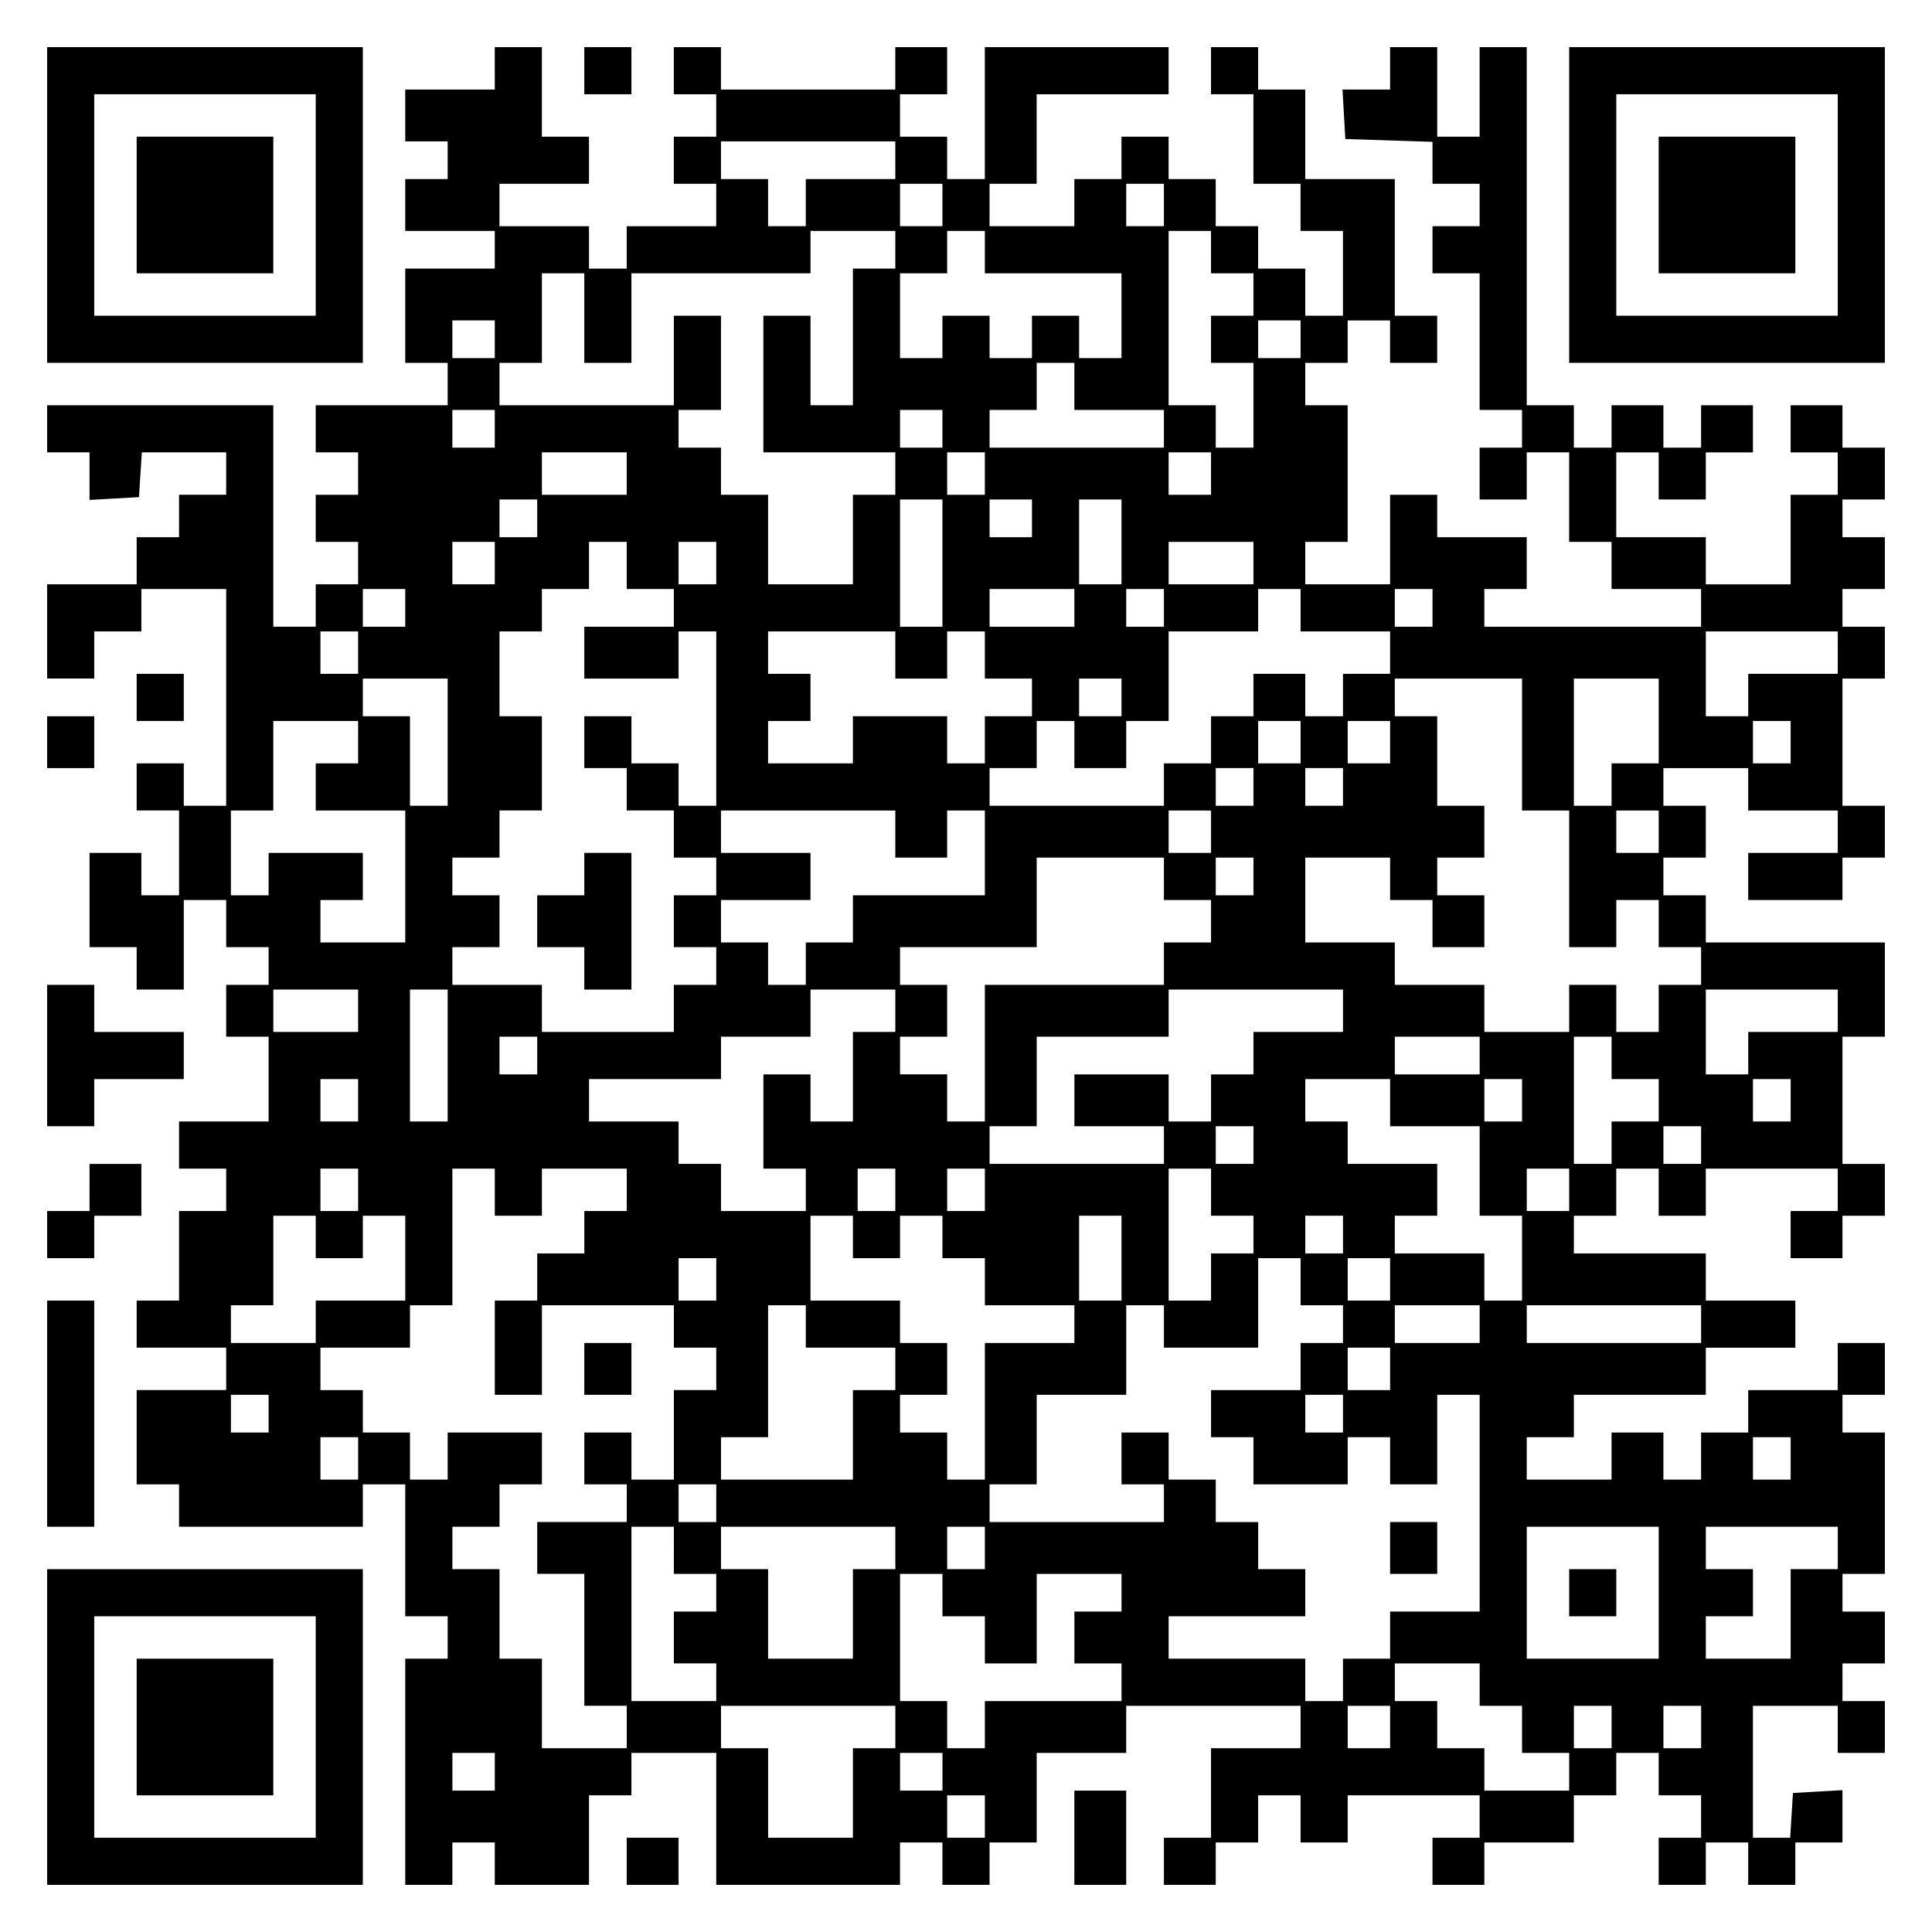 <?xml version="1.0" encoding="UTF-8" standalone="yes"?>
<svg version="1.0" xmlns="http://www.w3.org/2000/svg" width="100mm" height="100mm" viewBox="0 0 410 410" preserveAspectRatio="xMidYMid meet">
  <g transform="translate(0,410) scale(0.1,-0.1)" fill="#000000" stroke="none">
    <path d="M100 3665 l0 -335 335 0 335 0 0 335 0 335 -335 0 -335 0 0 -335z
m570 0 l0 -235 -235 0 -235 0 0 235 0 235 235 0 235 0 0 -235z"/>
    <path d="M290 3665 l0 -145 145 0 145 0 0 145 0 145 -145 0 -145 0 0 -145z"/>
    <path d="M1050 3955 l0 -45 -95 0 -95 0 0 -55 0 -55 45 0 45 0 0 -40 0 -40
-45 0 -45 0 0 -55 0 -55 95 0 95 0 0 -40 0 -40 -95 0 -95 0 0 -100 0 -100 45
0 45 0 0 -45 0 -45 -140 0 -140 0 0 -50 0 -50 45 0 45 0 0 -45 0 -45 -45 0
-45 0 0 -50 0 -50 45 0 45 0 0 -45 0 -45 -45 0 -45 0 0 -45 0 -45 -45 0 -45 0
0 235 0 235 -240 0 -240 0 0 -50 0 -50 45 0 45 0 0 -51 0 -50 52 3 53 3 3 48
3 47 90 0 89 0 0 -45 0 -45 -50 0 -50 0 0 -45 0 -45 -45 0 -45 0 0 -50 0 -50
-95 0 -95 0 0 -100 0 -100 50 0 50 0 0 50 0 50 50 0 50 0 0 45 0 45 90 0 90 0
0 -230 0 -230 -45 0 -45 0 0 45 0 45 -50 0 -50 0 0 -50 0 -50 45 0 45 0 0 -90
0 -90 -40 0 -40 0 0 45 0 45 -55 0 -55 0 0 -100 0 -100 50 0 50 0 0 -45 0 -45
50 0 50 0 0 95 0 95 45 0 45 0 0 -50 0 -50 45 0 45 0 0 -40 0 -40 -45 0 -45 0
0 -55 0 -55 45 0 45 0 0 -90 0 -90 -95 0 -95 0 0 -50 0 -50 50 0 50 0 0 -45 0
-45 -50 0 -50 0 0 -95 0 -95 -45 0 -45 0 0 -50 0 -50 95 0 95 0 0 -45 0 -45
-95 0 -95 0 0 -100 0 -100 45 0 45 0 0 -45 0 -45 195 0 195 0 0 45 0 45 45 0
45 0 0 -140 0 -140 45 0 45 0 0 -45 0 -45 -45 0 -45 0 0 -240 0 -240 50 0 50
0 0 45 0 45 45 0 45 0 0 -45 0 -45 100 0 100 0 0 95 0 95 45 0 45 0 0 45 0 45
90 0 90 0 0 -140 0 -140 195 0 195 0 0 45 0 45 45 0 45 0 0 -45 0 -45 50 0 50
0 0 45 0 45 50 0 50 0 0 95 0 95 95 0 95 0 0 50 0 50 185 0 185 0 0 -45 0 -45
-95 0 -95 0 0 -95 0 -95 -50 0 -50 0 0 -50 0 -50 55 0 55 0 0 45 0 45 45 0 45
0 0 50 0 50 45 0 45 0 0 -50 0 -50 50 0 50 0 0 50 0 50 140 0 140 0 0 -45 0
-45 -50 0 -50 0 0 -50 0 -50 55 0 55 0 0 45 0 45 95 0 95 0 0 50 0 50 45 0 45
0 0 45 0 45 45 0 45 0 0 -45 0 -45 45 0 45 0 0 -45 0 -45 -45 0 -45 0 0 -50 0
-50 50 0 50 0 0 45 0 45 45 0 45 0 0 -45 0 -45 50 0 50 0 0 45 0 45 50 0 50 0
0 56 0 55 -52 -3 -53 -3 -3 -47 -3 -48 -40 0 -39 0 0 140 0 140 90 0 90 0 0
-50 0 -50 50 0 50 0 0 55 0 55 -45 0 -45 0 0 40 0 40 45 0 45 0 0 55 0 55 -45
0 -45 0 0 40 0 40 45 0 45 0 0 150 0 150 -45 0 -45 0 0 40 0 40 45 0 45 0 0
55 0 55 -50 0 -50 0 0 -50 0 -50 -95 0 -95 0 0 -45 0 -45 -50 0 -50 0 0 -50 0
-50 -40 0 -40 0 0 50 0 50 -55 0 -55 0 0 -50 0 -50 -90 0 -90 0 0 45 0 45 50
0 50 0 0 45 0 45 140 0 140 0 0 50 0 50 95 0 95 0 0 50 0 50 -95 0 -95 0 0 50
0 50 -140 0 -140 0 0 40 0 40 45 0 45 0 0 50 0 50 45 0 45 0 0 -50 0 -50 50 0
50 0 0 50 0 50 140 0 140 0 0 -45 0 -45 -50 0 -50 0 0 -50 0 -50 55 0 55 0 0
45 0 45 45 0 45 0 0 55 0 55 -45 0 -45 0 0 135 0 135 45 0 45 0 0 100 0 100
-190 0 -190 0 0 50 0 50 -45 0 -45 0 0 40 0 40 45 0 45 0 0 55 0 55 -45 0 -45
0 0 40 0 40 90 0 90 0 0 -45 0 -45 95 0 95 0 0 -45 0 -45 -95 0 -95 0 0 -50 0
-50 100 0 100 0 0 45 0 45 45 0 45 0 0 55 0 55 -45 0 -45 0 0 135 0 135 45 0
45 0 0 55 0 55 -45 0 -45 0 0 40 0 40 45 0 45 0 0 55 0 55 -45 0 -45 0 0 40 0
40 45 0 45 0 0 55 0 55 -45 0 -45 0 0 45 0 45 -55 0 -55 0 0 -50 0 -50 50 0
50 0 0 -45 0 -45 -50 0 -50 0 0 -95 0 -95 -90 0 -90 0 0 50 0 50 -95 0 -95 0
0 90 0 90 45 0 45 0 0 -50 0 -50 50 0 50 0 0 50 0 50 50 0 50 0 0 50 0 50 -55
0 -55 0 0 -45 0 -45 -40 0 -40 0 0 45 0 45 -55 0 -55 0 0 -45 0 -45 -40 0 -40
0 0 45 0 45 -50 0 -50 0 0 380 0 380 -50 0 -50 0 0 -95 0 -95 -45 0 -45 0 0
95 0 95 -50 0 -50 0 0 -45 0 -45 -51 0 -50 0 3 -52 3 -53 93 -3 92 -3 0 -44 0
-45 50 0 50 0 0 -45 0 -45 -50 0 -50 0 0 -50 0 -50 50 0 50 0 0 -145 0 -145
45 0 45 0 0 -40 0 -40 -45 0 -45 0 0 -55 0 -55 50 0 50 0 0 50 0 50 45 0 45 0
0 -95 0 -95 45 0 45 0 0 -50 0 -50 95 0 95 0 0 -40 0 -40 -230 0 -230 0 0 40
0 40 45 0 45 0 0 55 0 55 -95 0 -95 0 0 45 0 45 -50 0 -50 0 0 -95 0 -95 -90
0 -90 0 0 45 0 45 45 0 45 0 0 145 0 145 -45 0 -45 0 0 45 0 45 45 0 45 0 0
45 0 45 45 0 45 0 0 -45 0 -45 50 0 50 0 0 50 0 50 -45 0 -45 0 0 145 0 145
-95 0 -95 0 0 95 0 95 -50 0 -50 0 0 45 0 45 -50 0 -50 0 0 -50 0 -50 45 0 45
0 0 -95 0 -95 50 0 50 0 0 -50 0 -50 45 0 45 0 0 -90 0 -90 -40 0 -40 0 0 50
0 50 -50 0 -50 0 0 45 0 45 -45 0 -45 0 0 50 0 50 -50 0 -50 0 0 45 0 45 -50
0 -50 0 0 -45 0 -45 -50 0 -50 0 0 -50 0 -50 -90 0 -90 0 0 45 0 45 50 0 50 0
0 95 0 95 140 0 140 0 0 50 0 50 -195 0 -195 0 0 -140 0 -140 -40 0 -40 0 0
45 0 45 -50 0 -50 0 0 45 0 45 50 0 50 0 0 50 0 50 -55 0 -55 0 0 -45 0 -45
-185 0 -185 0 0 45 0 45 -50 0 -50 0 0 -50 0 -50 45 0 45 0 0 -45 0 -45 -45 0
-45 0 0 -50 0 -50 45 0 45 0 0 -45 0 -45 -95 0 -95 0 0 -45 0 -45 -40 0 -40 0
0 45 0 45 -95 0 -95 0 0 45 0 45 95 0 95 0 0 50 0 50 -50 0 -50 0 0 95 0 95
-50 0 -50 0 0 -45z m850 -195 l0 -40 -95 0 -95 0 0 -50 0 -50 -40 0 -40 0 0
50 0 50 -50 0 -50 0 0 40 0 40 185 0 185 0 0 -40z m100 -95 l0 -45 -45 0 -45
0 0 45 0 45 45 0 45 0 0 -45z m470 0 l0 -45 -40 0 -40 0 0 45 0 45 40 0 40 0
0 -45z m-570 -95 l0 -40 -45 0 -45 0 0 -145 0 -145 -45 0 -45 0 0 95 0 95 -50
0 -50 0 0 -145 0 -145 140 0 140 0 0 -45 0 -45 -45 0 -45 0 0 -95 0 -95 -90 0
-90 0 0 95 0 95 -50 0 -50 0 0 50 0 50 -45 0 -45 0 0 40 0 40 45 0 45 0 0 100
0 100 -50 0 -50 0 0 -95 0 -95 -185 0 -185 0 0 45 0 45 45 0 45 0 0 95 0 95
45 0 45 0 0 -95 0 -95 50 0 50 0 0 95 0 95 190 0 190 0 0 45 0 45 90 0 90 0 0
-40z m190 -5 l0 -45 145 0 145 0 0 -90 0 -90 -45 0 -45 0 0 45 0 45 -50 0 -50
0 0 -45 0 -45 -45 0 -45 0 0 45 0 45 -50 0 -50 0 0 -45 0 -45 -45 0 -45 0 0
90 0 90 50 0 50 0 0 45 0 45 40 0 40 0 0 -45z m480 0 l0 -45 45 0 45 0 0 -45
0 -45 -45 0 -45 0 0 -50 0 -50 45 0 45 0 0 -90 0 -90 -40 0 -40 0 0 45 0 45
-50 0 -50 0 0 185 0 185 45 0 45 0 0 -45z m-1520 -185 l0 -40 -45 0 -45 0 0
40 0 40 45 0 45 0 0 -40z m1710 0 l0 -40 -45 0 -45 0 0 40 0 40 45 0 45 0 0
-40z m-480 -100 l0 -50 95 0 95 0 0 -40 0 -40 -185 0 -185 0 0 40 0 40 50 0
50 0 0 50 0 50 40 0 40 0 0 -50z m-1230 -90 l0 -40 -45 0 -45 0 0 40 0 40 45
0 45 0 0 -40z m950 0 l0 -40 -45 0 -45 0 0 40 0 40 45 0 45 0 0 -40z m-670
-95 l0 -45 -90 0 -90 0 0 45 0 45 90 0 90 0 0 -45z m760 0 l0 -45 -40 0 -40 0
0 45 0 45 40 0 40 0 0 -45z m480 0 l0 -45 -45 0 -45 0 0 45 0 45 45 0 45 0 0
-45z m-1430 -95 l0 -40 -40 0 -40 0 0 40 0 40 40 0 40 0 0 -40z m860 -95 l0
-135 -45 0 -45 0 0 135 0 135 45 0 45 0 0 -135z m190 95 l0 -40 -45 0 -45 0 0
40 0 40 45 0 45 0 0 -40z m190 -50 l0 -90 -45 0 -45 0 0 90 0 90 45 0 45 0 0
-90z m-1330 -45 l0 -45 -45 0 -45 0 0 45 0 45 45 0 45 0 0 -45z m280 -5 l0
-50 50 0 50 0 0 -40 0 -40 -95 0 -95 0 0 -55 0 -55 100 0 100 0 0 50 0 50 40
0 40 0 0 -185 0 -185 -40 0 -40 0 0 45 0 45 -50 0 -50 0 0 50 0 50 -50 0 -50
0 0 -55 0 -55 45 0 45 0 0 -45 0 -45 50 0 50 0 0 -50 0 -50 45 0 45 0 0 -40 0
-40 -45 0 -45 0 0 -55 0 -55 45 0 45 0 0 -40 0 -40 -45 0 -45 0 0 -50 0 -50
-140 0 -140 0 0 50 0 50 -95 0 -95 0 0 40 0 40 50 0 50 0 0 55 0 55 -50 0 -50
0 0 40 0 40 50 0 50 0 0 50 0 50 45 0 45 0 0 100 0 100 -45 0 -45 0 0 90 0 90
45 0 45 0 0 45 0 45 50 0 50 0 0 50 0 50 40 0 40 0 0 -50z m190 5 l0 -45 -40
0 -40 0 0 45 0 45 40 0 40 0 0 -45z m1140 0 l0 -45 -90 0 -90 0 0 45 0 45 90
0 90 0 0 -45z m-1800 -95 l0 -40 -45 0 -45 0 0 40 0 40 45 0 45 0 0 -40z
m1420 0 l0 -40 -90 0 -90 0 0 40 0 40 90 0 90 0 0 -40z m190 0 l0 -40 -40 0
-40 0 0 40 0 40 40 0 40 0 0 -40z m290 -5 l0 -45 95 0 95 0 0 -45 0 -45 -50 0
-50 0 0 -45 0 -45 -40 0 -40 0 0 45 0 45 -55 0 -55 0 0 -45 0 -45 -45 0 -45 0
0 -50 0 -50 -50 0 -50 0 0 -45 0 -45 -185 0 -185 0 0 40 0 40 50 0 50 0 0 50
0 50 40 0 40 0 0 -50 0 -50 55 0 55 0 0 50 0 50 45 0 45 0 0 95 0 95 95 0 95
0 0 45 0 45 45 0 45 0 0 -45z m280 5 l0 -40 -40 0 -40 0 0 40 0 40 40 0 40 0
0 -40z m-2280 -95 l0 -45 -40 0 -40 0 0 45 0 45 40 0 40 0 0 -45z m1140 -5 l0
-50 55 0 55 0 0 50 0 50 40 0 40 0 0 -50 0 -50 50 0 50 0 0 -40 0 -40 -50 0
-50 0 0 -50 0 -50 -40 0 -40 0 0 50 0 50 -100 0 -100 0 0 -50 0 -50 -90 0 -90
0 0 45 0 45 45 0 45 0 0 50 0 50 -45 0 -45 0 0 45 0 45 135 0 135 0 0 -50z
m2000 5 l0 -45 -95 0 -95 0 0 -45 0 -45 -45 0 -45 0 0 90 0 90 140 0 140 0 0
-45z m-2950 -190 l0 -135 -40 0 -40 0 0 95 0 95 -50 0 -50 0 0 40 0 40 90 0
90 0 0 -135z m1430 95 l0 -40 -45 0 -45 0 0 40 0 40 45 0 45 0 0 -40z m850
-100 l0 -140 50 0 50 0 0 -145 0 -145 50 0 50 0 0 50 0 50 45 0 45 0 0 -50 0
-50 45 0 45 0 0 -40 0 -40 -45 0 -45 0 0 -50 0 -50 -45 0 -45 0 0 50 0 50 -50
0 -50 0 0 -50 0 -50 -90 0 -90 0 0 50 0 50 -95 0 -95 0 0 45 0 45 -95 0 -95 0
0 90 0 90 90 0 90 0 0 -45 0 -45 45 0 45 0 0 -50 0 -50 55 0 55 0 0 55 0 55
-50 0 -50 0 0 40 0 40 50 0 50 0 0 55 0 55 -50 0 -50 0 0 95 0 95 -45 0 -45 0
0 40 0 40 135 0 135 0 0 -140z m290 50 l0 -90 -50 0 -50 0 0 -45 0 -45 -40 0
-40 0 0 135 0 135 90 0 90 0 0 -90z m-2760 -45 l0 -45 -45 0 -45 0 0 -50 0
-50 95 0 95 0 0 -140 0 -140 -90 0 -90 0 0 45 0 45 45 0 45 0 0 50 0 50 -100
0 -100 0 0 -45 0 -45 -40 0 -40 0 0 90 0 90 45 0 45 0 0 95 0 95 90 0 90 0 0
-45z m2000 0 l0 -45 -45 0 -45 0 0 45 0 45 45 0 45 0 0 -45z m190 0 l0 -45
-45 0 -45 0 0 45 0 45 45 0 45 0 0 -45z m850 0 l0 -45 -40 0 -40 0 0 45 0 45
40 0 40 0 0 -45z m-1140 -95 l0 -40 -40 0 -40 0 0 40 0 40 40 0 40 0 0 -40z
m190 0 l0 -40 -40 0 -40 0 0 40 0 40 40 0 40 0 0 -40z m-950 -100 l0 -50 55 0
55 0 0 50 0 50 40 0 40 0 0 -90 0 -90 -140 0 -140 0 0 -50 0 -50 -50 0 -50 0
0 -45 0 -45 -40 0 -40 0 0 45 0 45 -50 0 -50 0 0 45 0 45 95 0 95 0 0 50 0 50
-95 0 -95 0 0 45 0 45 185 0 185 0 0 -50z m670 5 l0 -45 -45 0 -45 0 0 45 0
45 45 0 45 0 0 -45z m950 0 l0 -45 -45 0 -45 0 0 45 0 45 45 0 45 0 0 -45z
m-1050 -100 l0 -45 50 0 50 0 0 -45 0 -45 -50 0 -50 0 0 -45 0 -45 -190 0
-190 0 0 -145 0 -145 -40 0 -40 0 0 50 0 50 -50 0 -50 0 0 40 0 40 50 0 50 0
0 55 0 55 -50 0 -50 0 0 40 0 40 145 0 145 0 0 95 0 95 135 0 135 0 0 -45z
m190 5 l0 -40 -40 0 -40 0 0 40 0 40 40 0 40 0 0 -40z m-1900 -285 l0 -45 -90
0 -90 0 0 45 0 45 90 0 90 0 0 -45z m190 -95 l0 -140 -40 0 -40 0 0 140 0 140
40 0 40 0 0 -140z m950 95 l0 -45 -45 0 -45 0 0 -95 0 -95 -45 0 -45 0 0 50 0
50 -50 0 -50 0 0 -100 0 -100 45 0 45 0 0 -45 0 -45 -90 0 -90 0 0 50 0 50
-45 0 -45 0 0 45 0 45 -95 0 -95 0 0 45 0 45 140 0 140 0 0 45 0 45 95 0 95 0
0 50 0 50 90 0 90 0 0 -45z m950 0 l0 -45 -95 0 -95 0 0 -45 0 -45 -45 0 -45
0 0 -50 0 -50 -45 0 -45 0 0 50 0 50 -100 0 -100 0 0 -55 0 -55 95 0 95 0 0
-40 0 -40 -185 0 -185 0 0 40 0 40 50 0 50 0 0 95 0 95 140 0 140 0 0 50 0 50
185 0 185 0 0 -45z m1050 0 l0 -45 -95 0 -95 0 0 -45 0 -45 -45 0 -45 0 0 90
0 90 140 0 140 0 0 -45z m-2760 -95 l0 -40 -40 0 -40 0 0 40 0 40 40 0 40 0 0
-40z m2000 0 l0 -40 -90 0 -90 0 0 40 0 40 90 0 90 0 0 -40z m280 -5 l0 -45
50 0 50 0 0 -45 0 -45 -50 0 -50 0 0 -45 0 -45 -40 0 -40 0 0 135 0 135 40 0
40 0 0 -45z m-2660 -90 l0 -45 -40 0 -40 0 0 45 0 45 40 0 40 0 0 -45z m2190
-5 l0 -50 95 0 95 0 0 -95 0 -95 45 0 45 0 0 -90 0 -90 -40 0 -40 0 0 50 0 50
-95 0 -95 0 0 40 0 40 45 0 45 0 0 55 0 55 -95 0 -95 0 0 45 0 45 -45 0 -45 0
0 45 0 45 90 0 90 0 0 -50z m280 5 l0 -45 -40 0 -40 0 0 45 0 45 40 0 40 0 0
-45z m570 0 l0 -45 -40 0 -40 0 0 45 0 45 40 0 40 0 0 -45z m-1140 -95 l0 -40
-40 0 -40 0 0 40 0 40 40 0 40 0 0 -40z m950 0 l0 -40 -40 0 -40 0 0 40 0 40
40 0 40 0 0 -40z m-2850 -95 l0 -45 -40 0 -40 0 0 45 0 45 40 0 40 0 0 -45z
m290 -5 l0 -50 50 0 50 0 0 50 0 50 90 0 90 0 0 -45 0 -45 -45 0 -45 0 0 -45
0 -45 -50 0 -50 0 0 -50 0 -50 -45 0 -45 0 0 -100 0 -100 50 0 50 0 0 95 0 95
140 0 140 0 0 -45 0 -45 45 0 45 0 0 -45 0 -45 -45 0 -45 0 0 -95 0 -95 -45 0
-45 0 0 50 0 50 -50 0 -50 0 0 -55 0 -55 45 0 45 0 0 -40 0 -40 -95 0 -95 0 0
-55 0 -55 50 0 50 0 0 -140 0 -140 45 0 45 0 0 -45 0 -45 -90 0 -90 0 0 95 0
95 -45 0 -45 0 0 95 0 95 -50 0 -50 0 0 45 0 45 50 0 50 0 0 45 0 45 45 0 45
0 0 55 0 55 -100 0 -100 0 0 -50 0 -50 -40 0 -40 0 0 50 0 50 -50 0 -50 0 0
45 0 45 -45 0 -45 0 0 45 0 45 95 0 95 0 0 45 0 45 45 0 45 0 0 145 0 145 45
0 45 0 0 -50z m850 5 l0 -45 -40 0 -40 0 0 45 0 45 40 0 40 0 0 -45z m190 0
l0 -45 -40 0 -40 0 0 45 0 45 40 0 40 0 0 -45z m480 -5 l0 -50 45 0 45 0 0
-40 0 -40 -45 0 -45 0 0 -50 0 -50 -45 0 -45 0 0 140 0 140 45 0 45 0 0 -50z
m760 5 l0 -45 -45 0 -45 0 0 45 0 45 45 0 45 0 0 -45z m-2660 -100 l0 -45 50
0 50 0 0 45 0 45 45 0 45 0 0 -90 0 -90 -95 0 -95 0 0 -45 0 -45 -90 0 -90 0
0 40 0 40 45 0 45 0 0 95 0 95 45 0 45 0 0 -45z m1140 0 l0 -45 50 0 50 0 0
45 0 45 45 0 45 0 0 -45 0 -45 45 0 45 0 0 -50 0 -50 95 0 95 0 0 -40 0 -40
-95 0 -95 0 0 -145 0 -145 -40 0 -40 0 0 50 0 50 -50 0 -50 0 0 40 0 40 50 0
50 0 0 55 0 55 -50 0 -50 0 0 45 0 45 -95 0 -95 0 0 90 0 90 45 0 45 0 0 -45z
m570 -45 l0 -90 -45 0 -45 0 0 90 0 90 45 0 45 0 0 -90z m470 50 l0 -40 -40 0
-40 0 0 40 0 40 40 0 40 0 0 -40z m-1330 -95 l0 -45 -40 0 -40 0 0 45 0 45 40
0 40 0 0 -45z m1240 -5 l0 -50 45 0 45 0 0 -40 0 -40 -45 0 -45 0 0 -50 0 -50
-95 0 -95 0 0 -50 0 -50 45 0 45 0 0 -50 0 -50 100 0 100 0 0 50 0 50 45 0 45
0 0 -50 0 -50 50 0 50 0 0 95 0 95 45 0 45 0 0 -230 0 -230 -95 0 -95 0 0 -50
0 -50 -50 0 -50 0 0 -45 0 -45 -40 0 -40 0 0 45 0 45 -145 0 -145 0 0 45 0 45
145 0 145 0 0 50 0 50 -50 0 -50 0 0 50 0 50 -45 0 -45 0 0 45 0 45 -50 0 -50
0 0 50 0 50 -50 0 -50 0 0 -55 0 -55 45 0 45 0 0 -40 0 -40 -185 0 -185 0 0
40 0 40 50 0 50 0 0 95 0 95 95 0 95 0 0 95 0 95 40 0 40 0 0 -45 0 -45 100 0
100 0 0 95 0 95 45 0 45 0 0 -50z m190 5 l0 -45 -45 0 -45 0 0 45 0 45 45 0
45 0 0 -45z m-1240 -100 l0 -45 95 0 95 0 0 -45 0 -45 -45 0 -45 0 0 -95 0
-95 -140 0 -140 0 0 45 0 45 50 0 50 0 0 140 0 140 40 0 40 0 0 -45z m1430 5
l0 -40 -90 0 -90 0 0 40 0 40 90 0 90 0 0 -40z m470 0 l0 -40 -185 0 -185 0 0
40 0 40 185 0 185 0 0 -40z m-660 -95 l0 -45 -45 0 -45 0 0 45 0 45 45 0 45 0
0 -45z m-2380 -95 l0 -40 -40 0 -40 0 0 40 0 40 40 0 40 0 0 -40z m2280 0 l0
-40 -40 0 -40 0 0 40 0 40 40 0 40 0 0 -40z m-2090 -95 l0 -45 -40 0 -40 0 0
45 0 45 40 0 40 0 0 -45z m3040 0 l0 -45 -40 0 -40 0 0 45 0 45 40 0 40 0 0
-45z m-2280 -95 l0 -40 -40 0 -40 0 0 40 0 40 40 0 40 0 0 -40z m-90 -100 l0
-50 45 0 45 0 0 -40 0 -40 -45 0 -45 0 0 -55 0 -55 45 0 45 0 0 -40 0 -40 -90
0 -90 0 0 185 0 185 45 0 45 0 0 -50z m470 5 l0 -45 -45 0 -45 0 0 -95 0 -95
-90 0 -90 0 0 95 0 95 -50 0 -50 0 0 45 0 45 185 0 185 0 0 -45z m190 0 l0
-45 -40 0 -40 0 0 45 0 45 40 0 40 0 0 -45z m1430 -95 l0 -140 -140 0 -140 0
0 140 0 140 140 0 140 0 0 -140z m380 95 l0 -45 -50 0 -50 0 0 -95 0 -95 -90
0 -90 0 0 45 0 45 50 0 50 0 0 50 0 50 -50 0 -50 0 0 45 0 45 140 0 140 0 0
-45z m-1900 -100 l0 -45 45 0 45 0 0 -50 0 -50 55 0 55 0 0 95 0 95 90 0 90 0
0 -40 0 -40 -50 0 -50 0 0 -55 0 -55 50 0 50 0 0 -40 0 -40 -145 0 -145 0 0
-50 0 -50 -40 0 -40 0 0 50 0 50 -50 0 -50 0 0 135 0 135 45 0 45 0 0 -45z
m1140 -190 l0 -45 45 0 45 0 0 -50 0 -50 50 0 50 0 0 -40 0 -40 -90 0 -90 0 0
45 0 45 -50 0 -50 0 0 50 0 50 -45 0 -45 0 0 40 0 40 90 0 90 0 0 -45z m-1240
-90 l0 -45 -45 0 -45 0 0 -95 0 -95 -90 0 -90 0 0 95 0 95 -50 0 -50 0 0 45 0
45 185 0 185 0 0 -45z m1050 0 l0 -45 -45 0 -45 0 0 45 0 45 45 0 45 0 0 -45z
m470 0 l0 -45 -40 0 -40 0 0 45 0 45 40 0 40 0 0 -45z m190 0 l0 -45 -40 0
-40 0 0 45 0 45 40 0 40 0 0 -45z m-2560 -95 l0 -40 -45 0 -45 0 0 40 0 40 45
0 45 0 0 -40z m950 0 l0 -40 -45 0 -45 0 0 40 0 40 45 0 45 0 0 -40z m90 -95
l0 -45 -40 0 -40 0 0 45 0 45 40 0 40 0 0 -45z"/>
    <path d="M1240 2245 l0 -45 -50 0 -50 0 0 -55 0 -55 50 0 50 0 0 -45 0 -45 50
0 50 0 0 145 0 145 -50 0 -50 0 0 -45z"/>
    <path d="M1240 1195 l0 -55 50 0 50 0 0 55 0 55 -50 0 -50 0 0 -55z"/>
    <path d="M2950 815 l0 -55 50 0 50 0 0 55 0 55 -50 0 -50 0 0 -55z"/>
    <path d="M3330 720 l0 -50 50 0 50 0 0 50 0 50 -50 0 -50 0 0 -50z"/>
    <path d="M1240 3950 l0 -50 50 0 50 0 0 50 0 50 -50 0 -50 0 0 -50z"/>
    <path d="M3330 3665 l0 -335 335 0 335 0 0 335 0 335 -335 0 -335 0 0 -335z
m570 0 l0 -235 -235 0 -235 0 0 235 0 235 235 0 235 0 0 -235z"/>
    <path d="M3520 3665 l0 -145 145 0 145 0 0 145 0 145 -145 0 -145 0 0 -145z"/>
    <path d="M290 2620 l0 -50 50 0 50 0 0 50 0 50 -50 0 -50 0 0 -50z"/>
    <path d="M100 2525 l0 -55 50 0 50 0 0 55 0 55 -50 0 -50 0 0 -55z"/>
    <path d="M100 1860 l0 -150 50 0 50 0 0 50 0 50 95 0 95 0 0 50 0 50 -95 0
-95 0 0 50 0 50 -50 0 -50 0 0 -150z"/>
    <path d="M190 1580 l0 -50 -45 0 -45 0 0 -50 0 -50 50 0 50 0 0 45 0 45 50 0
50 0 0 55 0 55 -55 0 -55 0 0 -50z"/>
    <path d="M100 1100 l0 -240 50 0 50 0 0 240 0 240 -50 0 -50 0 0 -240z"/>
    <path d="M100 435 l0 -335 335 0 335 0 0 335 0 335 -335 0 -335 0 0 -335z
m570 0 l0 -235 -235 0 -235 0 0 235 0 235 235 0 235 0 0 -235z"/>
    <path d="M290 435 l0 -145 145 0 145 0 0 145 0 145 -145 0 -145 0 0 -145z"/>
    <path d="M2280 200 l0 -100 55 0 55 0 0 100 0 100 -55 0 -55 0 0 -100z"/>
    <path d="M1330 150 l0 -50 55 0 55 0 0 50 0 50 -55 0 -55 0 0 -50z"/>
  </g>
</svg>